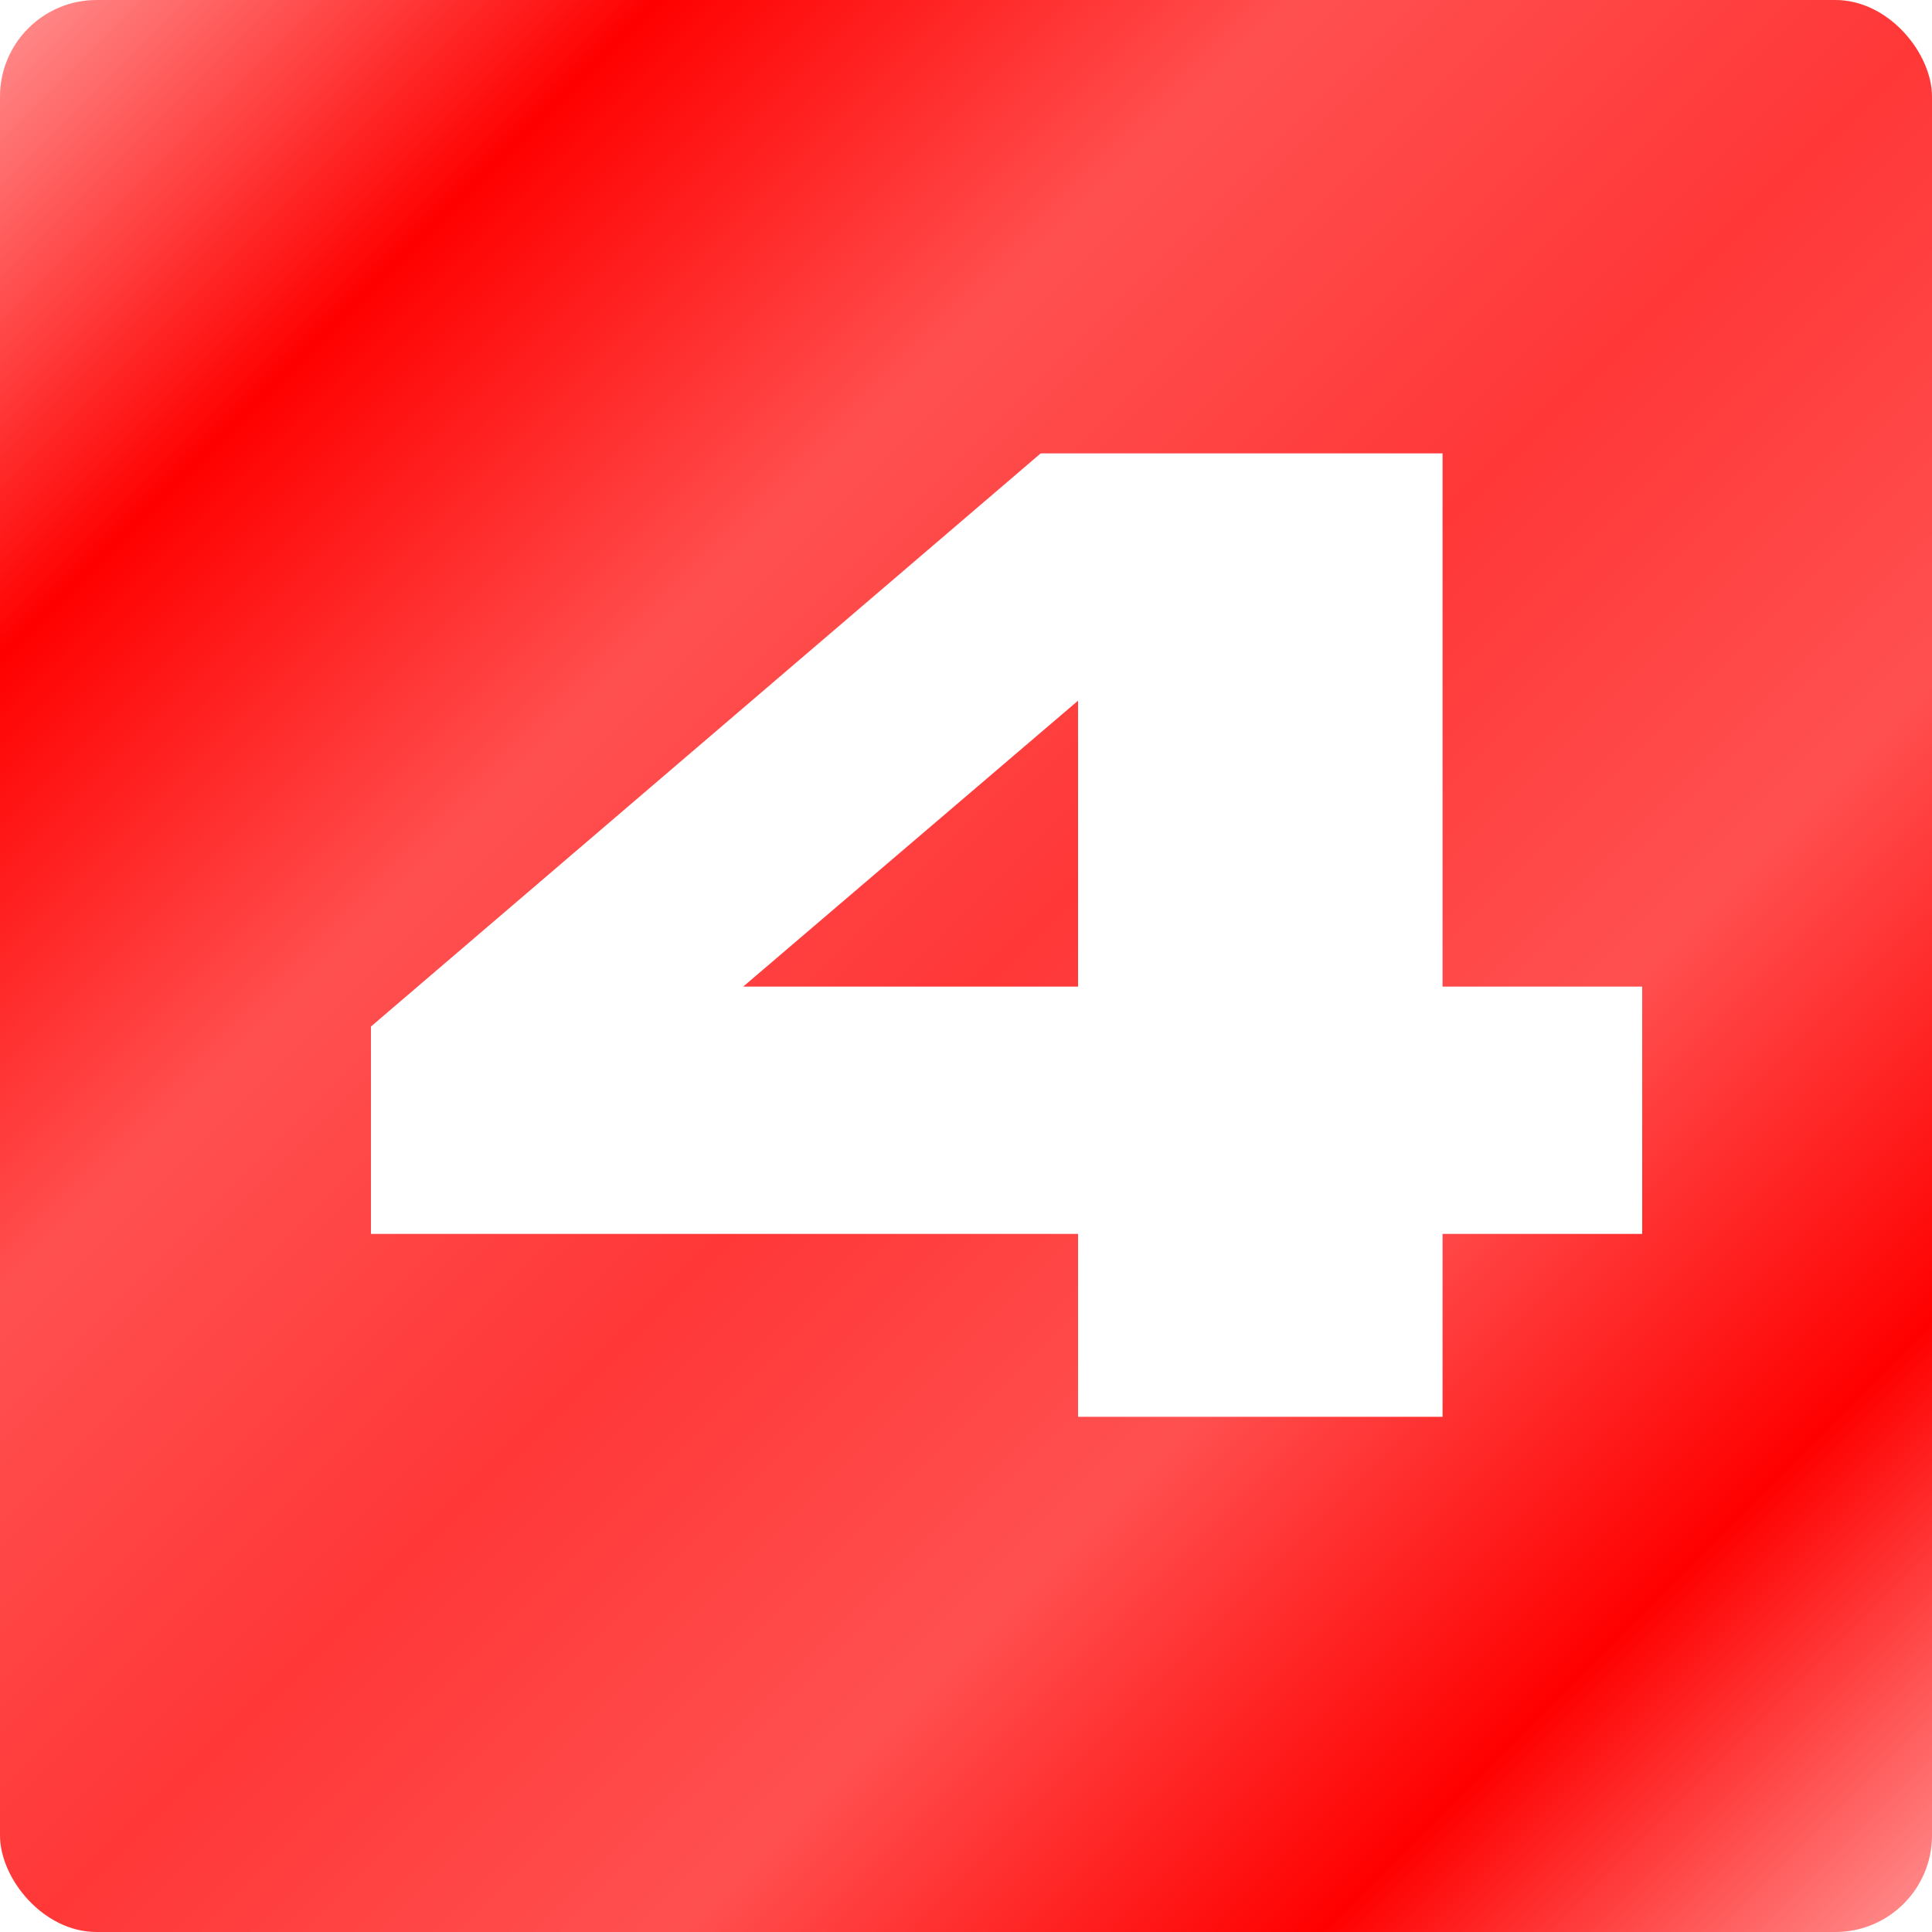 <?xml version="1.0" encoding="UTF-8"?> <svg xmlns="http://www.w3.org/2000/svg" width="60" height="60" viewBox="0 0 60 60" fill="none"> <g filter="url(#filter0_ii_1443_104)"> <rect width="60" height="60" rx="3" fill="url(#paint0_linear_1443_104)"></rect> </g> <path d="M32.32 14.08H44.8V30.64H51V38.32H44.8V44H33.48V38.32H11.52V31.88L32.32 14.08ZM33.48 21.76L23.08 30.64H33.48V21.76Z" fill="white"></path> <defs> <filter id="filter0_ii_1443_104" x="0" y="0" width="60" height="60" filterUnits="userSpaceOnUse" color-interpolation-filters="sRGB"> <feFlood flood-opacity="0" result="BackgroundImageFix"></feFlood> <feBlend mode="normal" in="SourceGraphic" in2="BackgroundImageFix" result="shape"></feBlend> <feColorMatrix in="SourceAlpha" type="matrix" values="0 0 0 0 0 0 0 0 0 0 0 0 0 0 0 0 0 0 127 0" result="hardAlpha"></feColorMatrix> <feOffset dy="3"></feOffset> <feComposite in2="hardAlpha" operator="arithmetic" k2="-1" k3="1"></feComposite> <feColorMatrix type="matrix" values="0 0 0 0 1 0 0 0 0 1 0 0 0 0 1 0 0 0 0.3 0"></feColorMatrix> <feBlend mode="normal" in2="shape" result="effect1_innerShadow_1443_104"></feBlend> <feColorMatrix in="SourceAlpha" type="matrix" values="0 0 0 0 0 0 0 0 0 0 0 0 0 0 0 0 0 0 127 0" result="hardAlpha"></feColorMatrix> <feOffset dy="-3"></feOffset> <feComposite in2="hardAlpha" operator="arithmetic" k2="-1" k3="1"></feComposite> <feColorMatrix type="matrix" values="0 0 0 0 0 0 0 0 0 0 0 0 0 0 0 0 0 0 0.4 0"></feColorMatrix> <feBlend mode="normal" in2="effect1_innerShadow_1443_104" result="effect2_innerShadow_1443_104"></feBlend> </filter> <linearGradient id="paint0_linear_1443_104" x1="0" y1="0" x2="60" y2="60" gradientUnits="userSpaceOnUse"> <stop stop-color="#FF9292"></stop> <stop offset="0.17" stop-color="#FF0000"></stop> <stop offset="0.336" stop-color="#FF5050"></stop> <stop offset="0.508" stop-color="#FF3737"></stop> <stop offset="0.675" stop-color="#FF5050"></stop> <stop offset="0.842" stop-color="#FF0000"></stop> <stop offset="1" stop-color="#FF9292"></stop> </linearGradient> </defs> </svg> 